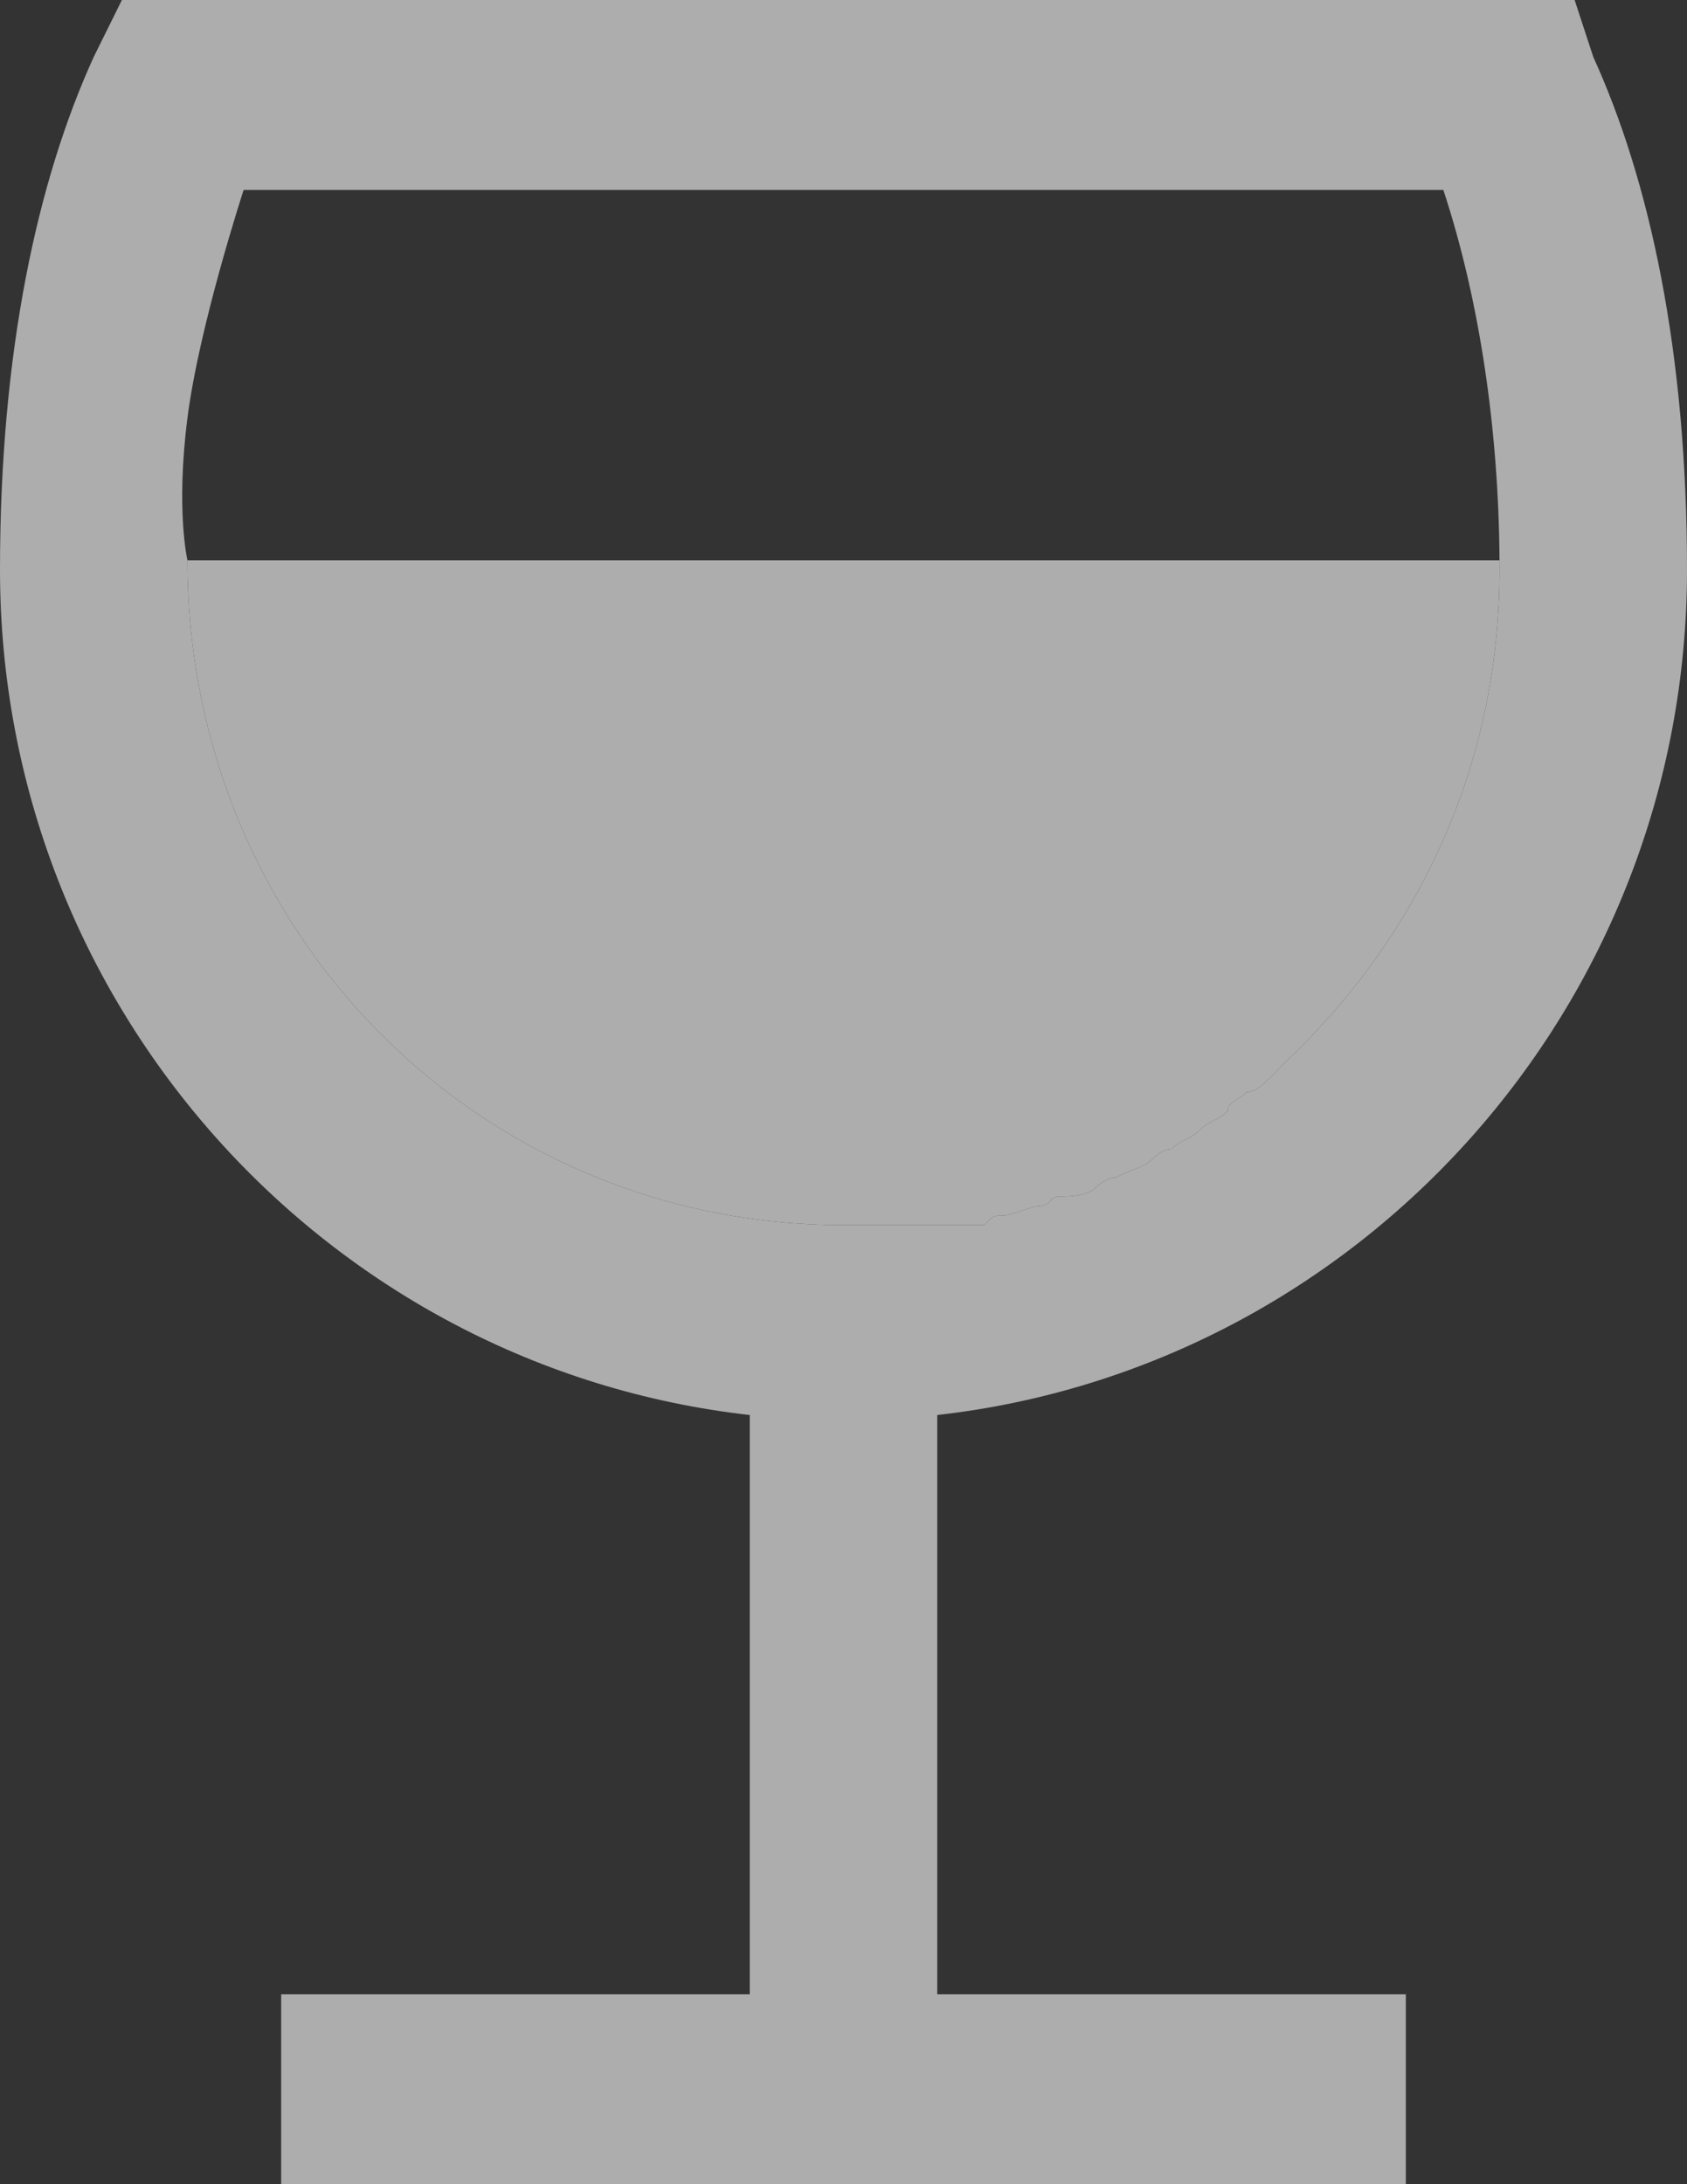 <?xml version="1.0" encoding="UTF-8"?> <svg xmlns="http://www.w3.org/2000/svg" width="68" height="88" viewBox="0 0 68 88" fill="none"><rect x="0" y="0" width="68" height="88" fill="#333333" stroke="none"/> <g opacity="0.6"> <path d="M4.914 0L3.778 2.294C1.511 7.268 0 14.156 0 22.956C0 40.556 13.222 55.097 30.222 57.01V80.348H11.333V88H56.667V80.348H37.778V57.01C54.778 55.097 68 40.556 68 22.956C68 14.156 66.489 7.268 64.222 2.294L63.47 0H4.914ZM9.821 7.652H58.179C59.654 12.135 60.408 17.346 60.443 22.575C60.444 22.702 60.444 22.829 60.444 22.956C60.444 30.991 57.041 37.875 51.753 42.849L51.376 43.238C51.375 43.239 51.373 43.241 51.372 43.242C50.996 43.623 50.624 44 50.247 44C49.87 44.383 49.487 44.38 49.487 44.762C49.11 45.145 48.736 45.149 48.358 45.532C47.981 45.914 47.6 45.911 47.222 46.294C46.844 46.294 46.47 46.675 46.47 46.675C46.092 47.058 45.713 47.062 44.957 47.445C44.579 47.445 44.197 47.826 44.197 47.826C43.821 48.207 43.075 48.207 42.696 48.207H42.692C42.314 48.207 42.31 48.588 41.932 48.588C41.554 48.588 40.797 48.977 40.419 48.977C40.041 48.977 40.044 48.975 39.667 49.358H34C19.267 49.358 7.556 37.497 7.556 22.575C7.556 22.575 7.08 20.554 7.556 16.836C8.031 13.118 9.821 7.652 9.821 7.652Z" fill="white"></path> <path d="M51.753 42.849C57.041 37.875 60.444 30.991 60.444 22.956C60.444 22.829 60.444 22.702 60.443 22.575H7.556C7.556 37.497 19.267 49.358 34 49.358H39.667C40.044 48.975 40.041 48.977 40.419 48.977C40.797 48.977 41.554 48.588 41.932 48.588C42.31 48.588 42.314 48.207 42.692 48.207H42.696C43.075 48.207 43.821 48.207 44.197 47.826C44.197 47.826 44.579 47.445 44.957 47.445C45.713 47.062 46.092 47.058 46.47 46.675C46.47 46.675 46.844 46.294 47.222 46.294C47.6 45.911 47.981 45.914 48.358 45.532C48.736 45.149 49.11 45.145 49.487 44.762C49.487 44.38 49.87 44.383 50.247 44C50.624 44 50.996 43.623 51.372 43.242L51.376 43.238L51.753 42.849Z" fill="white"></path> </g> </svg> 